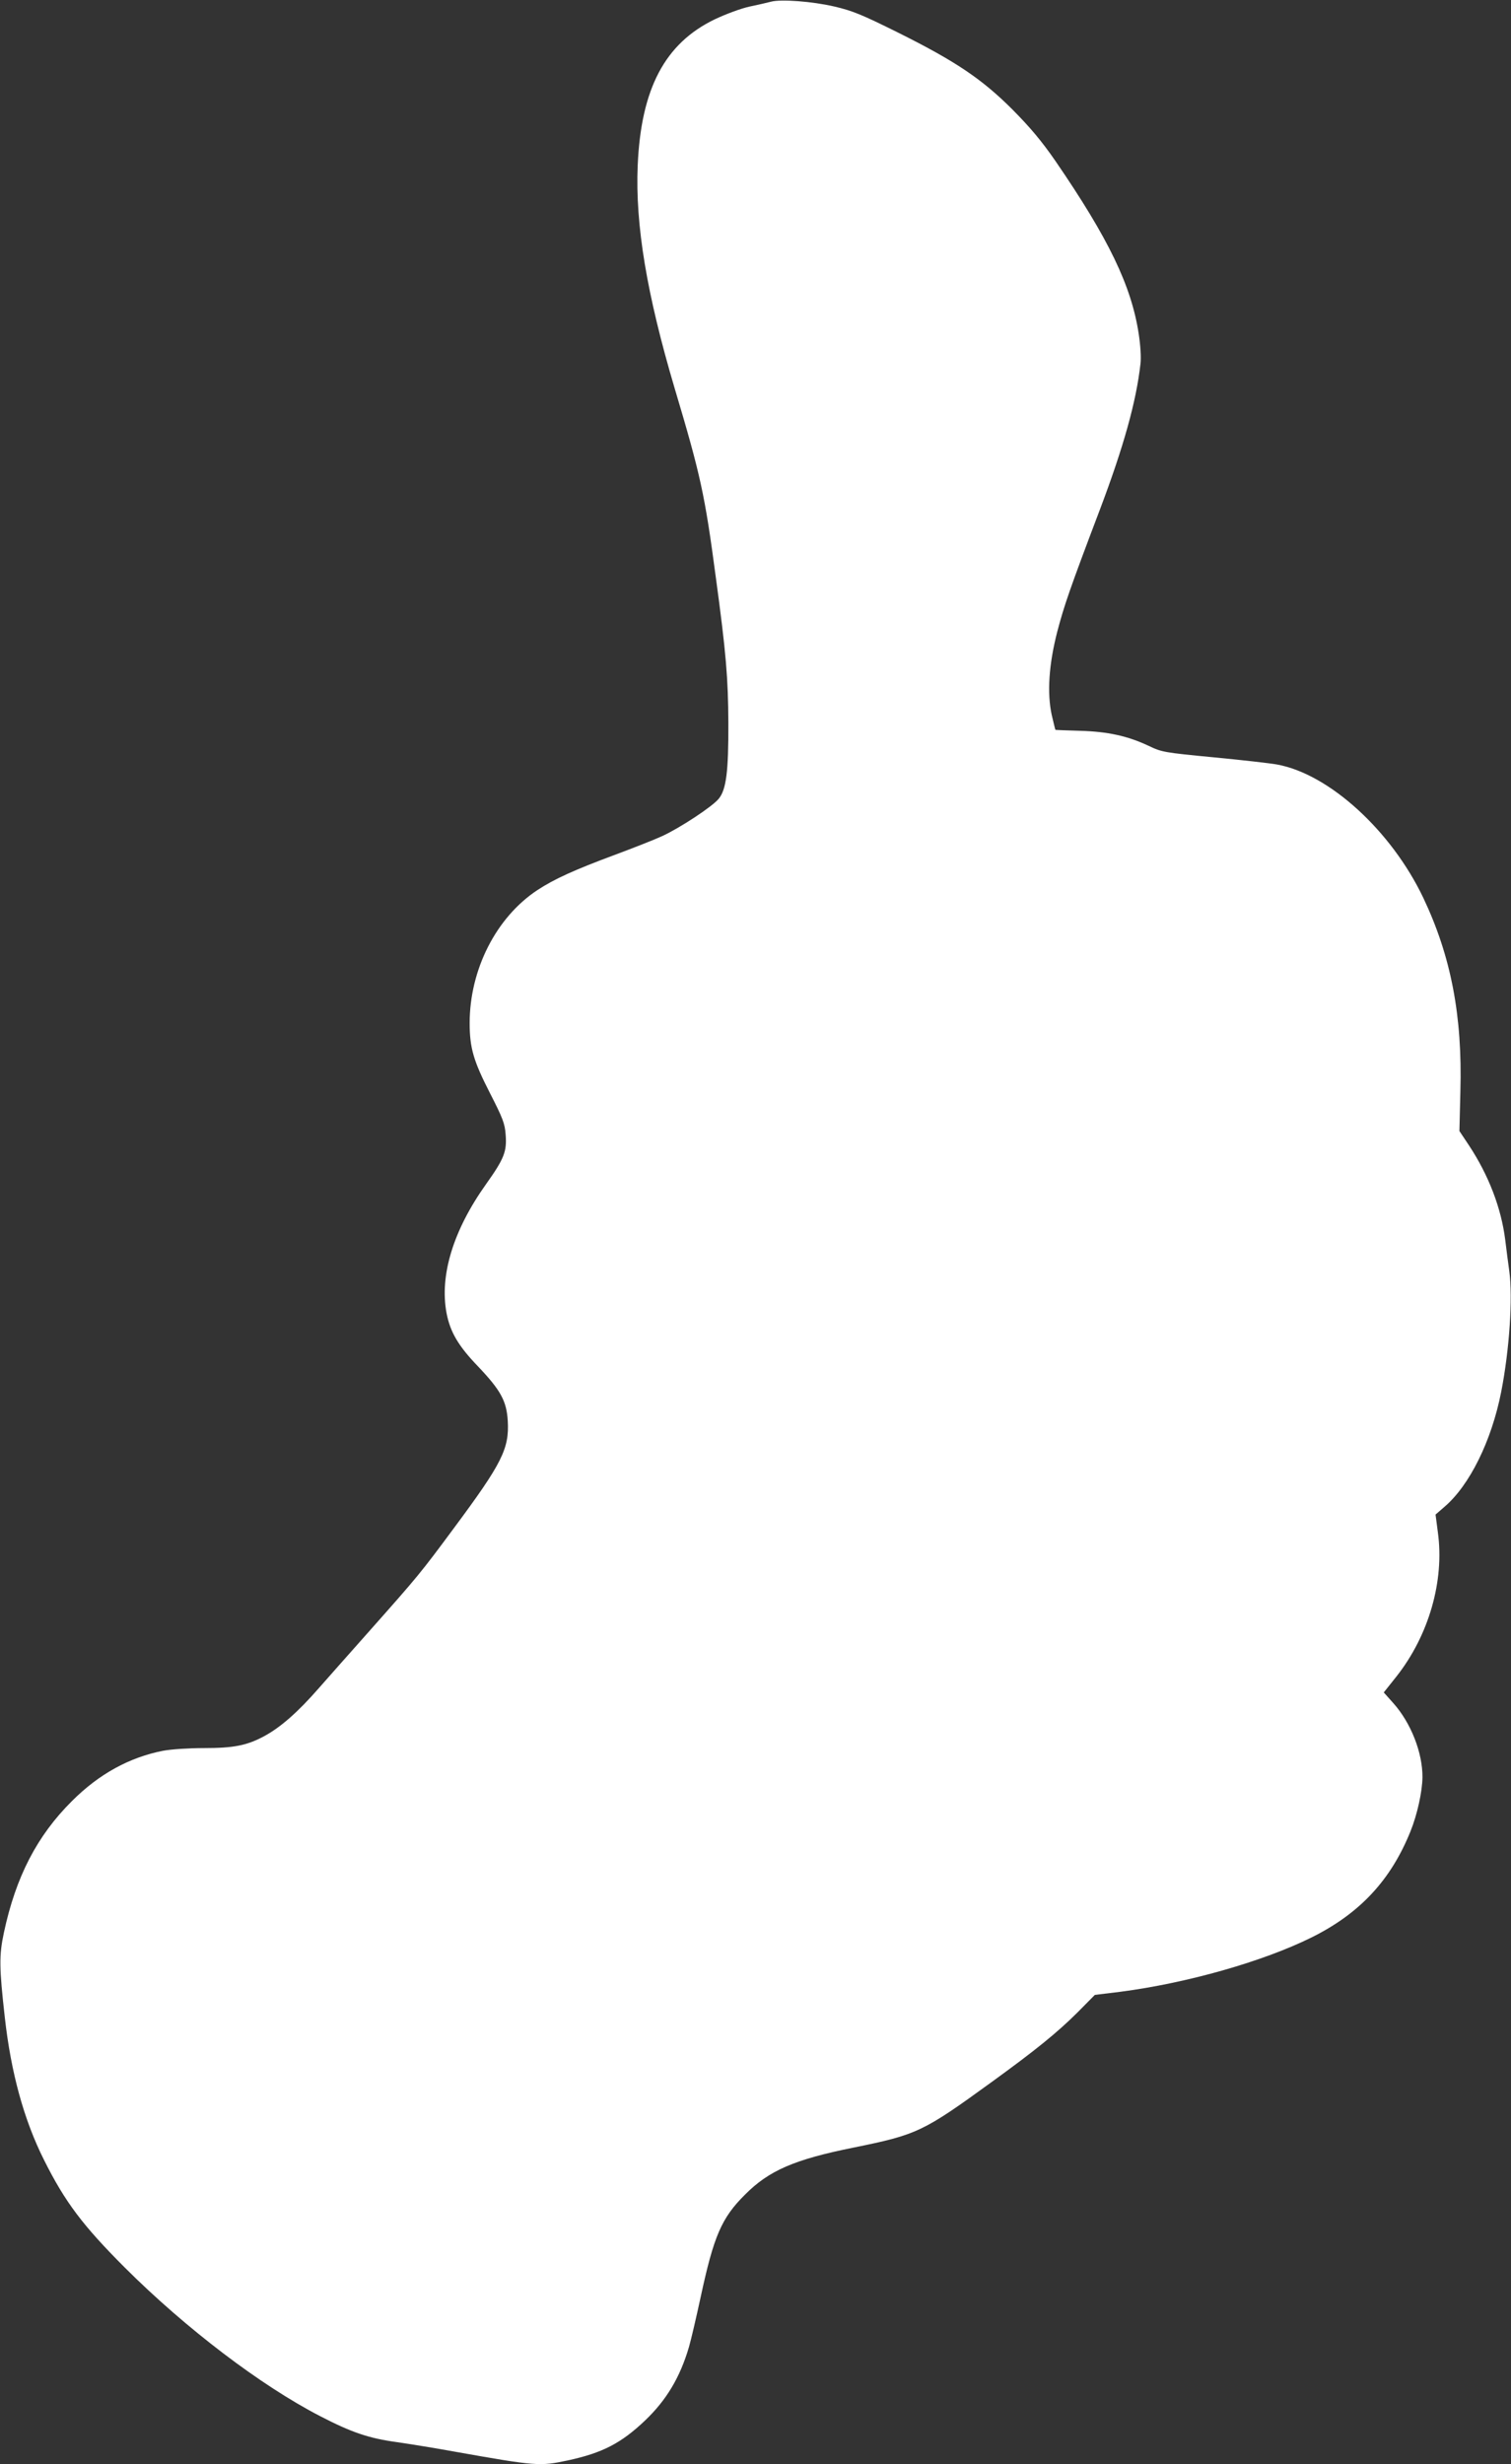 <?xml version="1.0" standalone="no"?>
<!DOCTYPE svg PUBLIC "-//W3C//DTD SVG 20010904//EN"
 "http://www.w3.org/TR/2001/REC-SVG-20010904/DTD/svg10.dtd">
<svg version="1.0" xmlns="http://www.w3.org/2000/svg"
 width="785pt" height="1280pt" viewBox="0 0 785 1280"
 preserveAspectRatio="xMidYMid meet">
<rect x="0" y="0" width="785" height="1280" fill="#333333" stroke="none"/>
<g transform="translate(0,1280) scale(0.1,-0.1)"
fill="#ffffff" stroke="none">
<path d="M4005 12791 c-16 -4 -66 -16 -110 -25 -46 -10 -124 -39 -183 -67
-258 -125 -382 -360 -399 -759 -13 -308 47 -668 192 -1157 135 -452 157 -553
214 -983 53 -390 64 -524 65 -755 1 -253 -11 -348 -51 -395 -34 -41 -203 -152
-293 -193 -41 -19 -151 -62 -245 -97 -210 -78 -316 -126 -404 -184 -214 -142
-351 -413 -351 -690 0 -129 20 -197 105 -363 67 -131 78 -159 82 -217 7 -87
-8 -125 -102 -257 -170 -239 -242 -473 -205 -670 19 -98 61 -170 163 -276 118
-124 149 -180 155 -284 8 -144 -29 -219 -281 -558 -171 -231 -185 -248 -437
-532 -91 -102 -209 -236 -263 -297 -109 -125 -200 -205 -286 -251 -90 -48
-158 -61 -312 -61 -77 0 -170 -6 -212 -14 -174 -34 -332 -120 -473 -261 -181
-180 -292 -393 -354 -685 -25 -117 -24 -181 5 -439 32 -286 99 -532 204 -741
109 -218 201 -340 421 -560 316 -315 705 -611 1013 -770 164 -85 253 -115 398
-135 63 -9 200 -31 304 -50 422 -75 440 -76 585 -45 180 39 277 89 402 208
111 106 181 224 227 380 11 37 38 154 61 260 68 316 108 411 230 532 125 126
257 183 565 245 330 67 361 82 715 339 233 169 341 257 447 362 l91 92 131 16
c347 45 742 157 996 283 251 125 411 298 513 551 35 87 61 205 62 280 1 128
-60 283 -151 385 l-50 56 66 83 c168 213 250 497 215 749 l-12 92 45 39 c132
112 246 344 296 598 43 219 61 491 42 628 -5 37 -15 110 -21 162 -21 166 -86
335 -188 490 l-50 75 5 206 c11 393 -49 703 -193 1006 -166 348 -489 643 -760
692 -32 6 -180 23 -327 37 -260 25 -271 27 -340 60 -108 51 -212 74 -357 78
-69 2 -126 4 -127 5 -1 1 -9 35 -19 77 -25 115 -15 263 29 434 36 136 63 216
222 635 123 326 188 559 210 755 4 32 0 96 -9 155 -38 250 -156 495 -433 899
-72 104 -130 173 -223 267 -159 159 -296 251 -595 400 -187 93 -236 113 -330
135 -116 27 -279 39 -330 25z"/>
</g>
</svg>
